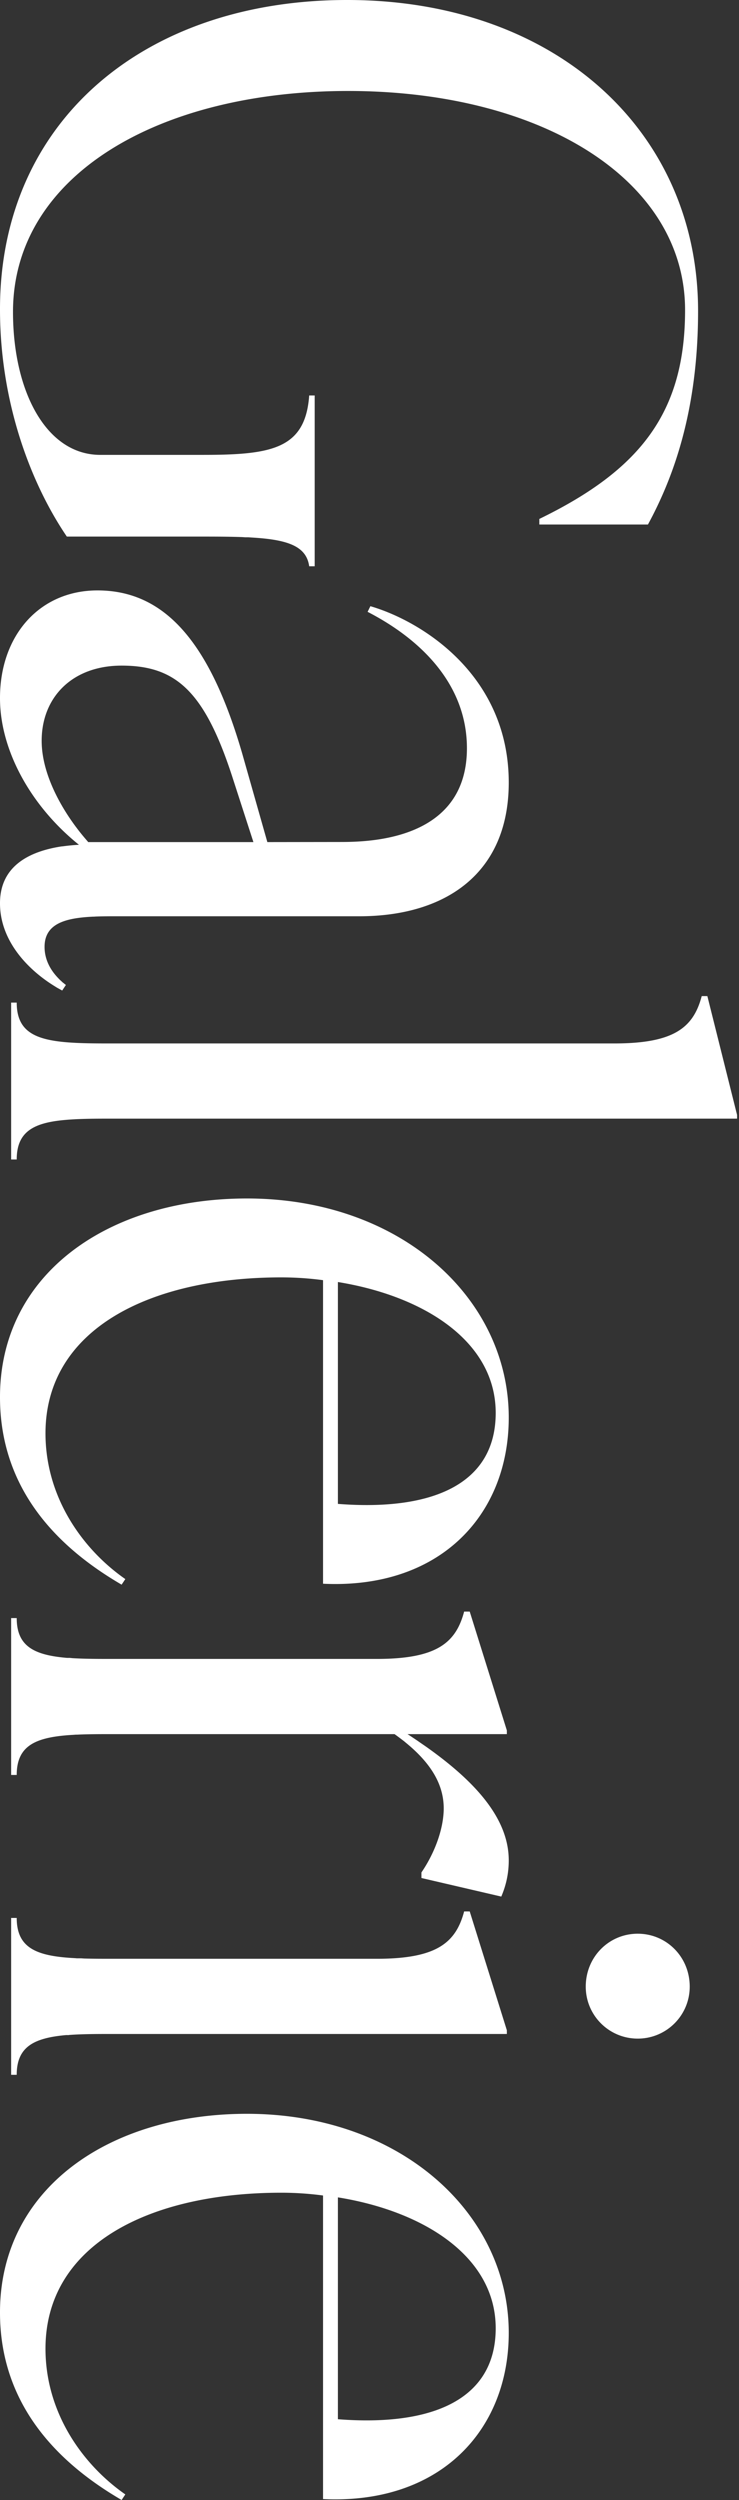 <svg xmlns="http://www.w3.org/2000/svg" width="337" height="1140" viewBox="0 0 337 1140"><rect x="0" y="0" width="337" height="1140" fill="#333333" stroke="none"/><g><g><path fill="#fff" d="M226.053 1061.686c0-32.596-32.596-53.338-71.965-59.686v101.171c43.602 3.387 71.965-9.313 71.965-41.485zm-113.45-97.787c69.848 0 119.397 45.295 119.397 99.903 0 44.449-31.346 78.315-84.685 75.775V1001.15c-6.315-.846-12.7-1.27-19.05-1.27-60.11 0-107.522 23.706-107.522 71.119 0 29.208 16.932 52.914 36.405 66.46l-1.693 2.54C30.055 1125.184 0 1099.361 0 1054.49c0-56.302 49.528-90.591 112.603-90.591zM5.08 874.579h2.54c0 13.017 8.096 16.985 23.573 18.156l1.254.088 1.286.076c.433.024.872.046 1.267.101h2.083l1.395.09 1.425.034 1.457.028 1.488.02 2.289.021 2.358.01 124.373.002c27.132 0 35.982-7.205 39.792-21.59h2.54l16.933 54.185v1.694l-183.63.001-2.335.01-1.52.012-1.489.017-1.458.024-1.429.03-1.398.038-.688.022-1.352.05-1.322.06-1.29.07-1.222.08c-.247.014-.453.029-.658.092h-1.214c-14.784 1.323-22.508 5.404-22.508 18.12H5.08zm285.74 7.196c13.124 0 23.707 10.583 23.707 24.13 0 13.095-10.583 23.705-23.706 23.705s-23.706-10.61-23.706-23.706c0-13.546 10.583-24.13 23.706-24.13zM5.08 737.846h2.54c0 12.844 7.881 16.879 22.958 18.154h1.238l1.27.13c.429.026.862.05 1.301.071l1.332.061.678.028 1.38.047 1.41.039 1.44.03 1.473.025 1.503.018 1.534.012 2.358.01 124.373.001c27.132 0 35.982-7.196 39.792-21.589h2.54l16.933 54.185v1.693h-45.296c.534.347 1.064.695 1.592 1.043L189 792.85l1.557 1.05c1.546 1.1 3.063 2.1 4.55 3.167l1.475 1.063C217.577 813.39 232 829.766 232 848.333c0 5.08-.867 10.583-3.407 16.51l-36.406-8.467v-2.54c6.35-9.313 10.16-20.32 10.16-29.21 0-10.091-4.95-19.853-17.183-29.868l-.897-.758c-.759-.57-1.543-1.176-2.355-1.782l-.988-.728c-.333-.243-.67-.49-1.013-.729H48.296l-3.128.011-2.268.02-1.474.021-.725.013-1.429.03-1.398.038-1.368.046-1.337.06c-.44 0-.876 0-1.306.06l-1.276.074-1.245.086c-15.574 1.156-23.722 5.109-23.722 18.167H5.08zm220.973-93.553c0-32.596-32.596-53.293-71.965-59.689v101.174c43.602 3.387 71.965-9.313 71.965-41.485zm-113.45-97.787C182.451 546.506 232 591.8 232 646.409c0 44.449-31.346 78.314-84.685 75.774V583.758c-6.315-.847-12.7-1.27-19.05-1.27-60.11 0-107.522 23.706-107.522 71.118 0 29.209 16.932 52.915 36.405 66.46l-1.693 2.54C30.055 707.792 0 682 0 637.097c0-56.301 49.528-90.59 112.603-90.59zM5.08 457.186h2.54c0 13.016 8.096 16.985 23.573 18.156l1.254.087 1.286.077c.433.024.872.046 1.267.066l1.397.056 1.38.048.7.02 1.426.035 1.457.028 1.488.02 2.289.021 2.358.01 232.743.001c27.092 0 35.982-7.196 39.762-21.589h2.57l13.546 54.185v1.693l-288.613.002-2.335.01-1.52.012-1.489.017-1.458.024-.701.014-1.43.034-1.384.042-1.352.05-1.322.06-1.29.07-1.222.08c-.454.028-.864.058-1.269.09l-1.198.104C15.137 512 7.62 516.183 7.62 528.726H5.08zm21.972-91.893l.567 1.03c.096.171.192.342.29.512l.585 1.015c.197.337.396.672.597 1.006l.608.995.617.983a99.24 99.24 0 0 0 1.26 1.933l.642.948c.645.941 1.3 1.863 1.96 2.764l.664.893c.158.148.222.295.333.442l.669.87c.223.316.447.574.67.857l.674.84.673.823c.139.136.225.27.337.405l.674.798c.128.132.224.263.336.393l.672.772.335.428h75.351l-9.736-30.105C93.13 314.95 80 303.52 55.455 303.52 33 303.52 19 317.913 19 337.81c0 9.303 3.372 18.862 8.052 27.483zm.81 20.707l.98-.098c.158-.023.325-.045.488-.067l.974-.123.967-.11.961-.098.953-.087.944-.075.932-.066.939-.055c-21.607-17.356-36-42.755-36-66.885 0-28.785 18.203-49.105 44.449-49.105 30.479 0 51.221 23.283 66.037 74.505L121.916 384l33.79-.05 1.294-.008 1-.012 1-.02 1.1-.028 1.14-.04 1.192-.054c17.637-.879 50.498-6.511 50.498-42.592 0-28.363-19.93-49.105-45.295-62.196l1.27-2.572C192.187 283.2 232 307.753 232 356.858c0 41.062-28.383 60.959-68.175 60.959H51l-1.48.007-1.52.014-1.447.023-.97.02-.96.027-.949.033-.938.059h-.464l-.92.05-.908.057-.895.065-.88.074-.867.082c-.287.03-.571.06-.853.093l-.837.103-.822.113c-8.95 1.309-14.97 4.661-14.97 13.15 0 6.266 3.155 11.06 6.203 14.213l.424.452c.212.211.422.414.63.609l.423.38c.057.06.125.121.192.18l.4.379.408.295.354.304.36.283.342.26-1.694 2.54-.765-.415-.772-.432-.825-.45c-.6-.385-1.255-.78-1.911-1.196l-.789-.509C11.855 441.191 0 428.463 0 411.89c0-17.568 14.29-23.762 27.862-25.89zM158.322 0c94.823 0 160.014 59.688 160.014 141.812 0 40.512-8.971 68.848-18.551 88.91l-.662 1.372-.663 1.344-.663 1.32c-.111.242-.222.434-.332.65l-.664 1.28c-.11.212-.22.422-.331.631l-.662 1.244-.33.613h-49.53v-2.54C292.092 214.2 312.41 188 312.41 141.389c0-59.265-65.191-99.904-153.665-99.904C72.388 41.485 5.926 80 5.926 142.235c0 36.406 15.24 65.192 39.793 65.192h46.565l1.86-.004 1.856-.01.865-.008 1.767-.022 1.73-.032 1.693-.042c24.831-.707 37.403-5.123 38.945-26.975h2.505v77.891H141c-1.163-8.463-8.495-11.662-22.532-12.855l-1.256-.1-.641-.046-1.308-.086c-.263-.013-.444-.026-.668-.039l-1.36-.099h-1.396l-1.431-.092-1.467-.048-1.502-.04-1.537-.036-1.572-.028-1.608-.024-2.48-.026-2.56-.016-3.538-.01-63.665-.001C14.393 221 0 184.144 0 141 0 55.455 65.615 0 158.322 0z"/></g></g></svg>